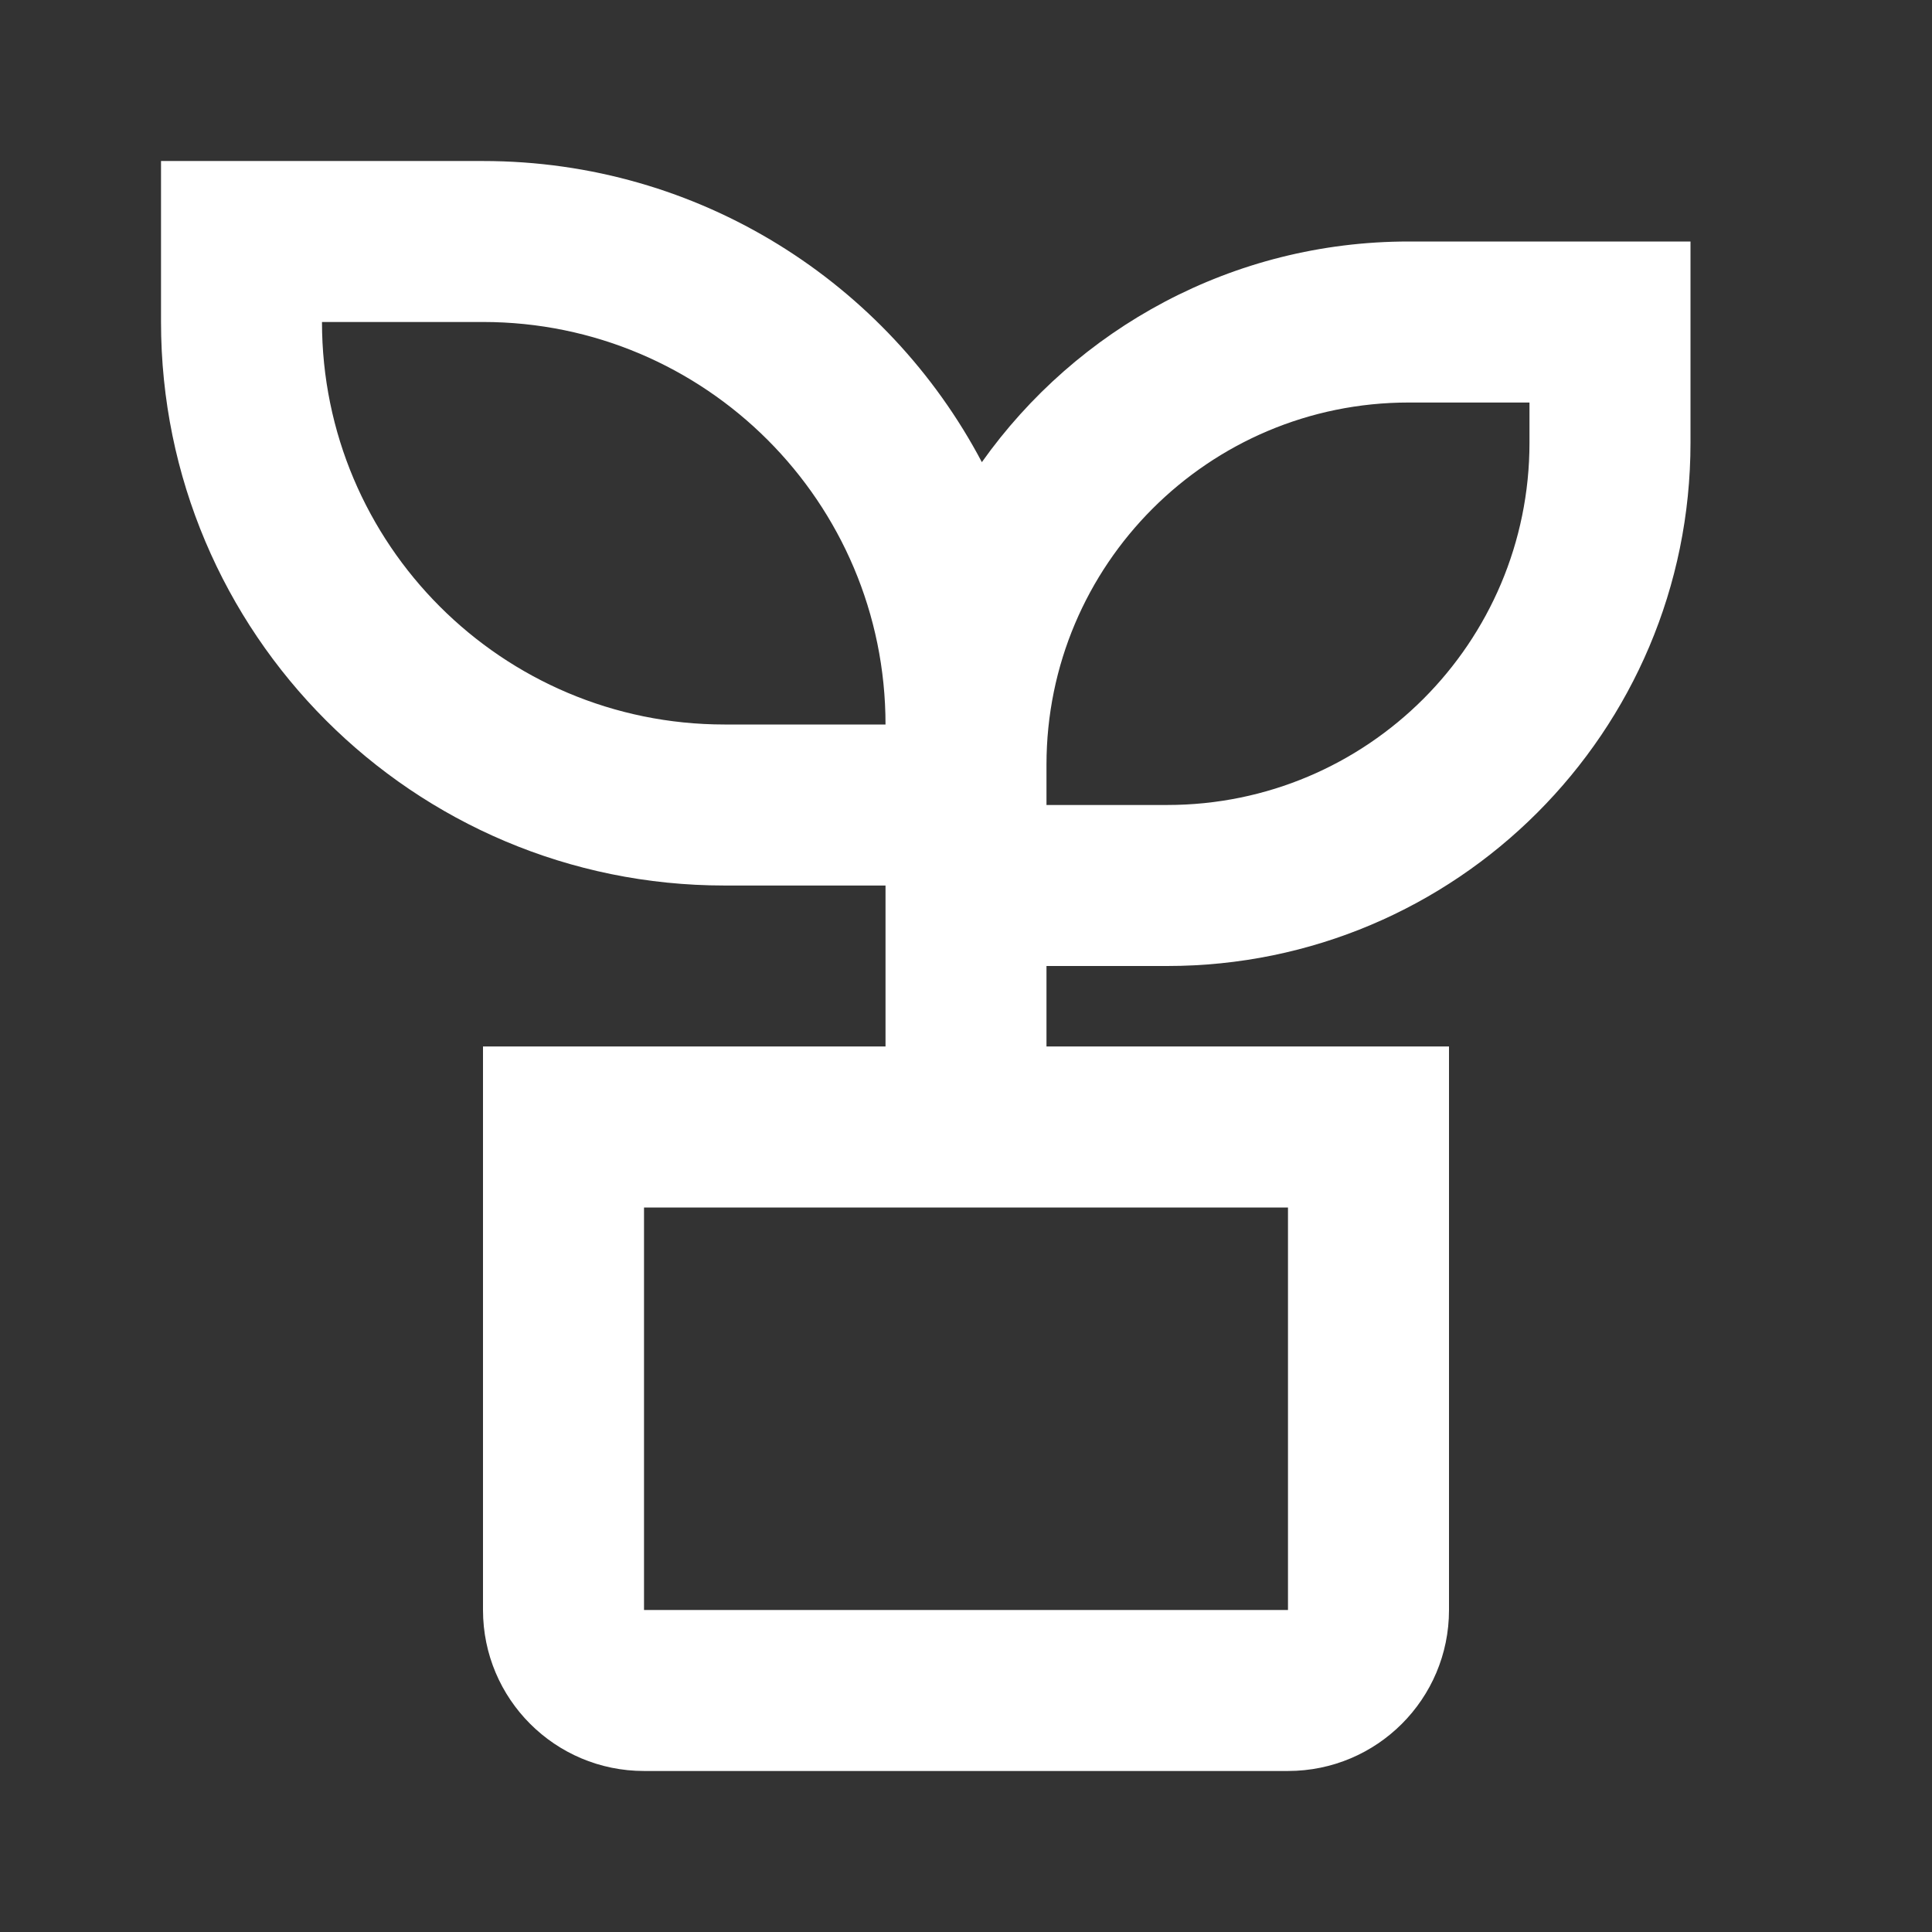 <svg xmlns="http://www.w3.org/2000/svg" width="38" height="38" viewBox="0 0 38 38" fill="none"><rect x="0" y="0" width="38" height="38" fill="#333333" stroke="none"/><g clip-path="url(#clip0_2_4)"><path d="M9.5 3.167C13.759 3.167 17.455 5.569 19.312 9.09C21.175 6.465 24.241 4.75 27.708 4.75H33.25V8.708C33.25 14.393 28.642 19 22.958 19H20.583V20.583H28.5V31.667C28.5 33.416 27.083 34.833 25.333 34.833H12.667C10.917 34.833 9.5 33.416 9.5 31.667V20.583H17.417V17.417H14.25C8.129 17.417 3.167 12.454 3.167 6.333V3.167H9.5ZM25.333 23.75H12.667V31.667H25.333V23.75ZM30.083 7.917H27.708C23.774 7.917 20.583 11.107 20.583 15.042V15.833H22.958C26.893 15.833 30.083 12.643 30.083 8.708V7.917ZM9.5 6.333H6.333C6.333 10.705 9.878 14.25 14.25 14.25H17.417C17.417 9.878 13.872 6.333 9.5 6.333Z" fill="white"></path></g><defs><clipPath id="clip0_2_4"><rect width="38" height="38" fill="white"></rect></clipPath></defs></svg>